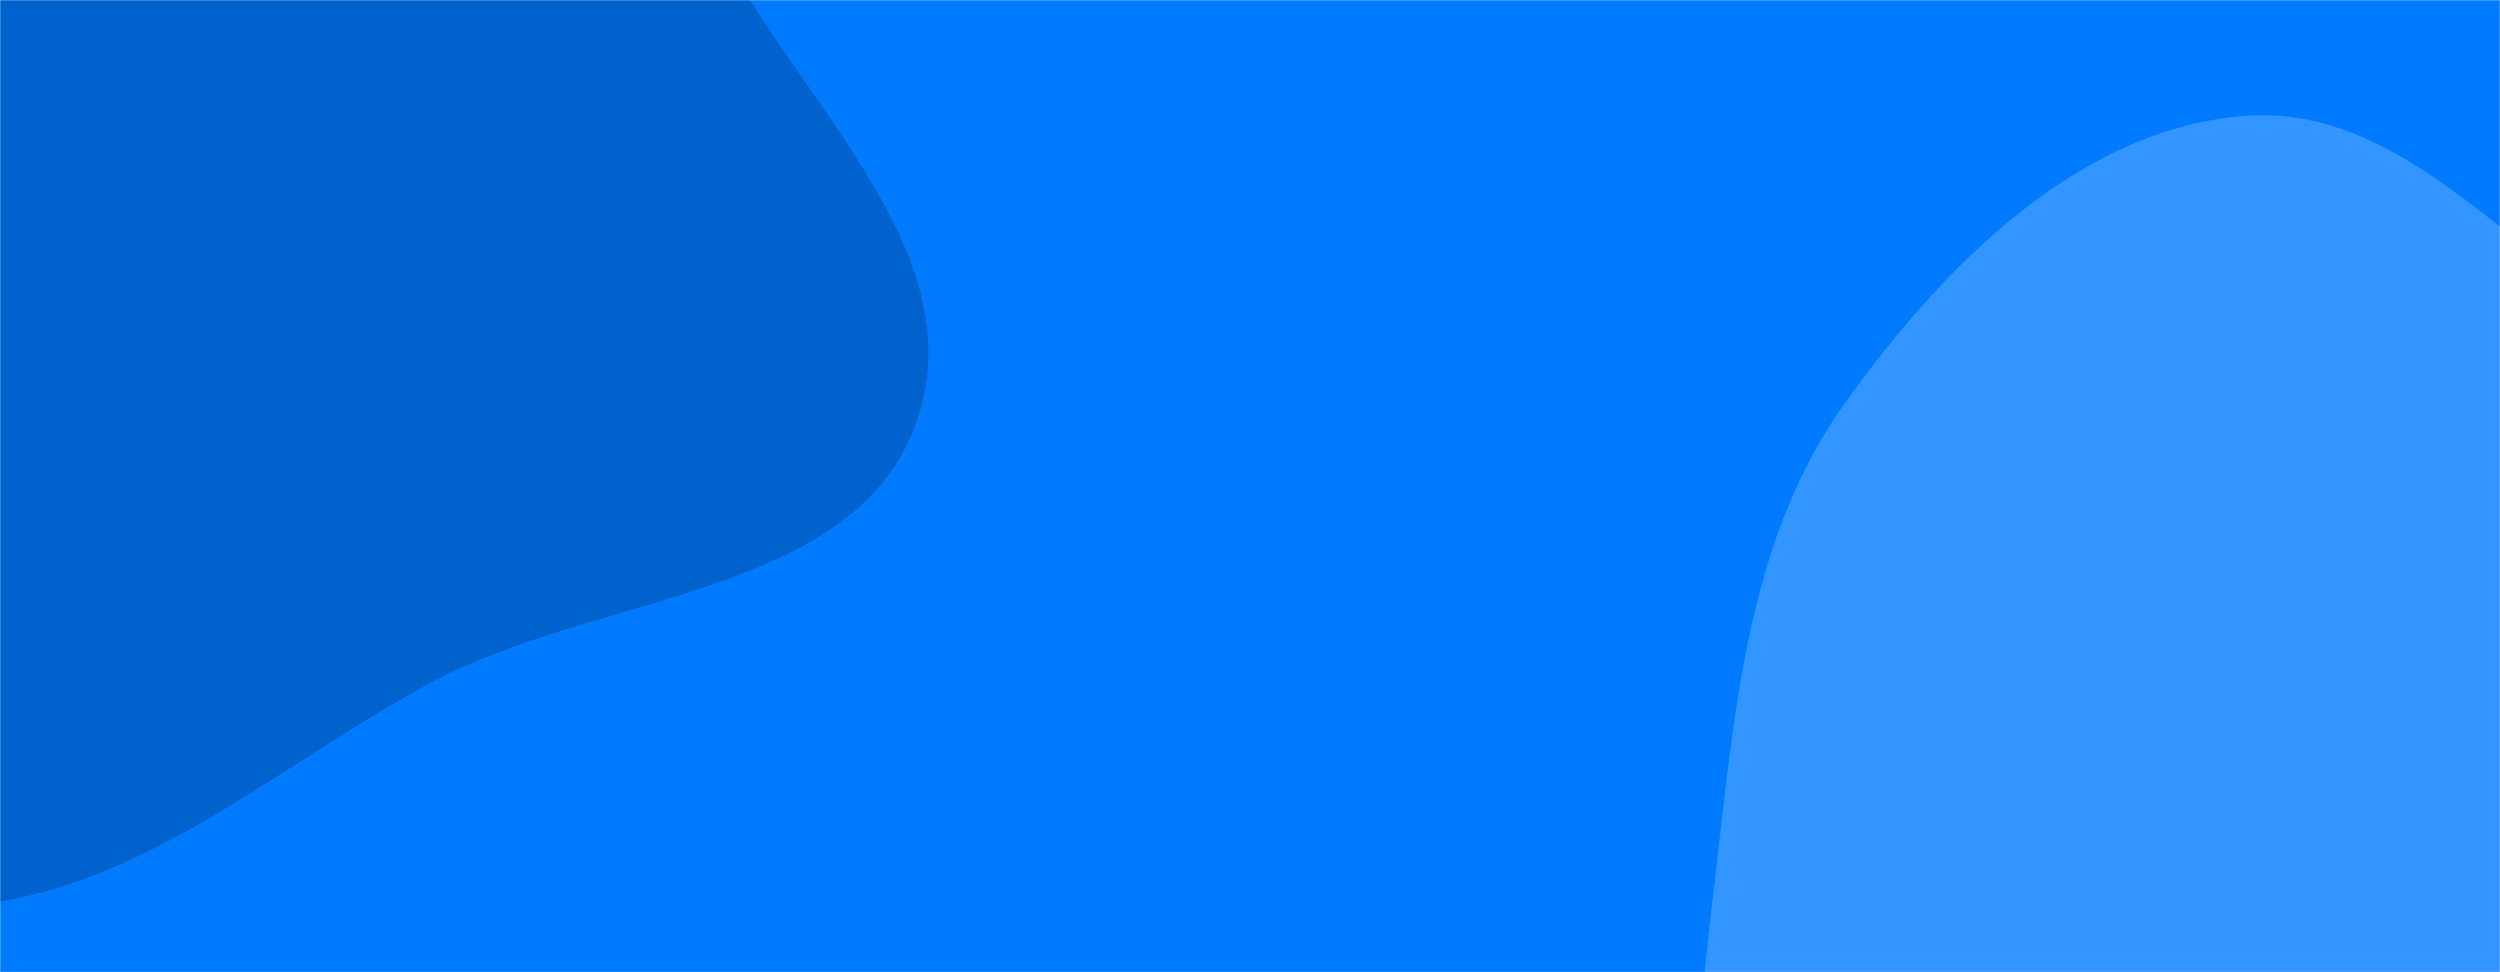 <svg xmlns="http://www.w3.org/2000/svg" version="1.1" xmlns:xlink="http://www.w3.org/1999/xlink" xmlns:svgjs="http://svgjs.dev/svgjs" width="1440" height="560" preserveAspectRatio="none" viewBox="0 0 1440 560"><g mask="url(&quot;#SvgjsMask1001&quot;)" fill="none"><rect width="1440" height="560" x="0" y="0" fill="rgba(0, 123, 255, 1)"></rect><path d="M0,519.368C94.598,502.906,166.605,436.176,251.585,391.475C346.432,341.584,494.513,342.995,528.51,241.362C563.571,136.551,442.072,45.167,401.866,-57.78C372.608,-132.696,362.109,-210.072,324.448,-281.136C277.048,-370.576,247.887,-486.821,154.191,-525.127C60.541,-563.414,-42.033,-502.055,-138.071,-470.228C-230.885,-439.469,-330.036,-415.324,-395.714,-342.888C-462.039,-269.739,-476.883,-167.948,-499.333,-71.793C-523.835,33.151,-566.158,140.816,-532.554,243.209C-497.643,349.586,-414.333,438.52,-314.942,490.06C-219.409,539.599,-106.021,537.817,0,519.368" fill="#0062cc"></path><path d="M1440 1011.782C1526.57 1010.537 1609.826 984.32 1684.082 939.8 1760.035 894.262 1839.38 839.235 1867.729 755.337 1895.417 673.396 1849.084 588.392 1831.433 503.72 1815.014 424.956 1823.199 334.306 1767.799 275.961 1712.831 218.072 1618.068 234.467 1545.076 202.144 1456.635 162.979 1391.672 60.54 1295.14 66.653 1198.031 72.802 1118.841 153.53 1062.292 232.714 1008.418 308.152 999.671 403.076 989.116 495.173 978.842 584.823 964.979 677.736 1001.853 760.095 1038.848 842.722 1112.861 901.794 1191.362 946.888 1267.171 990.435 1352.583 1013.04 1440 1011.782" fill="#3395ff"></path></g><defs><mask id="SvgjsMask1001"><rect width="1440" height="560" fill="#ffffff"></rect></mask></defs></svg>